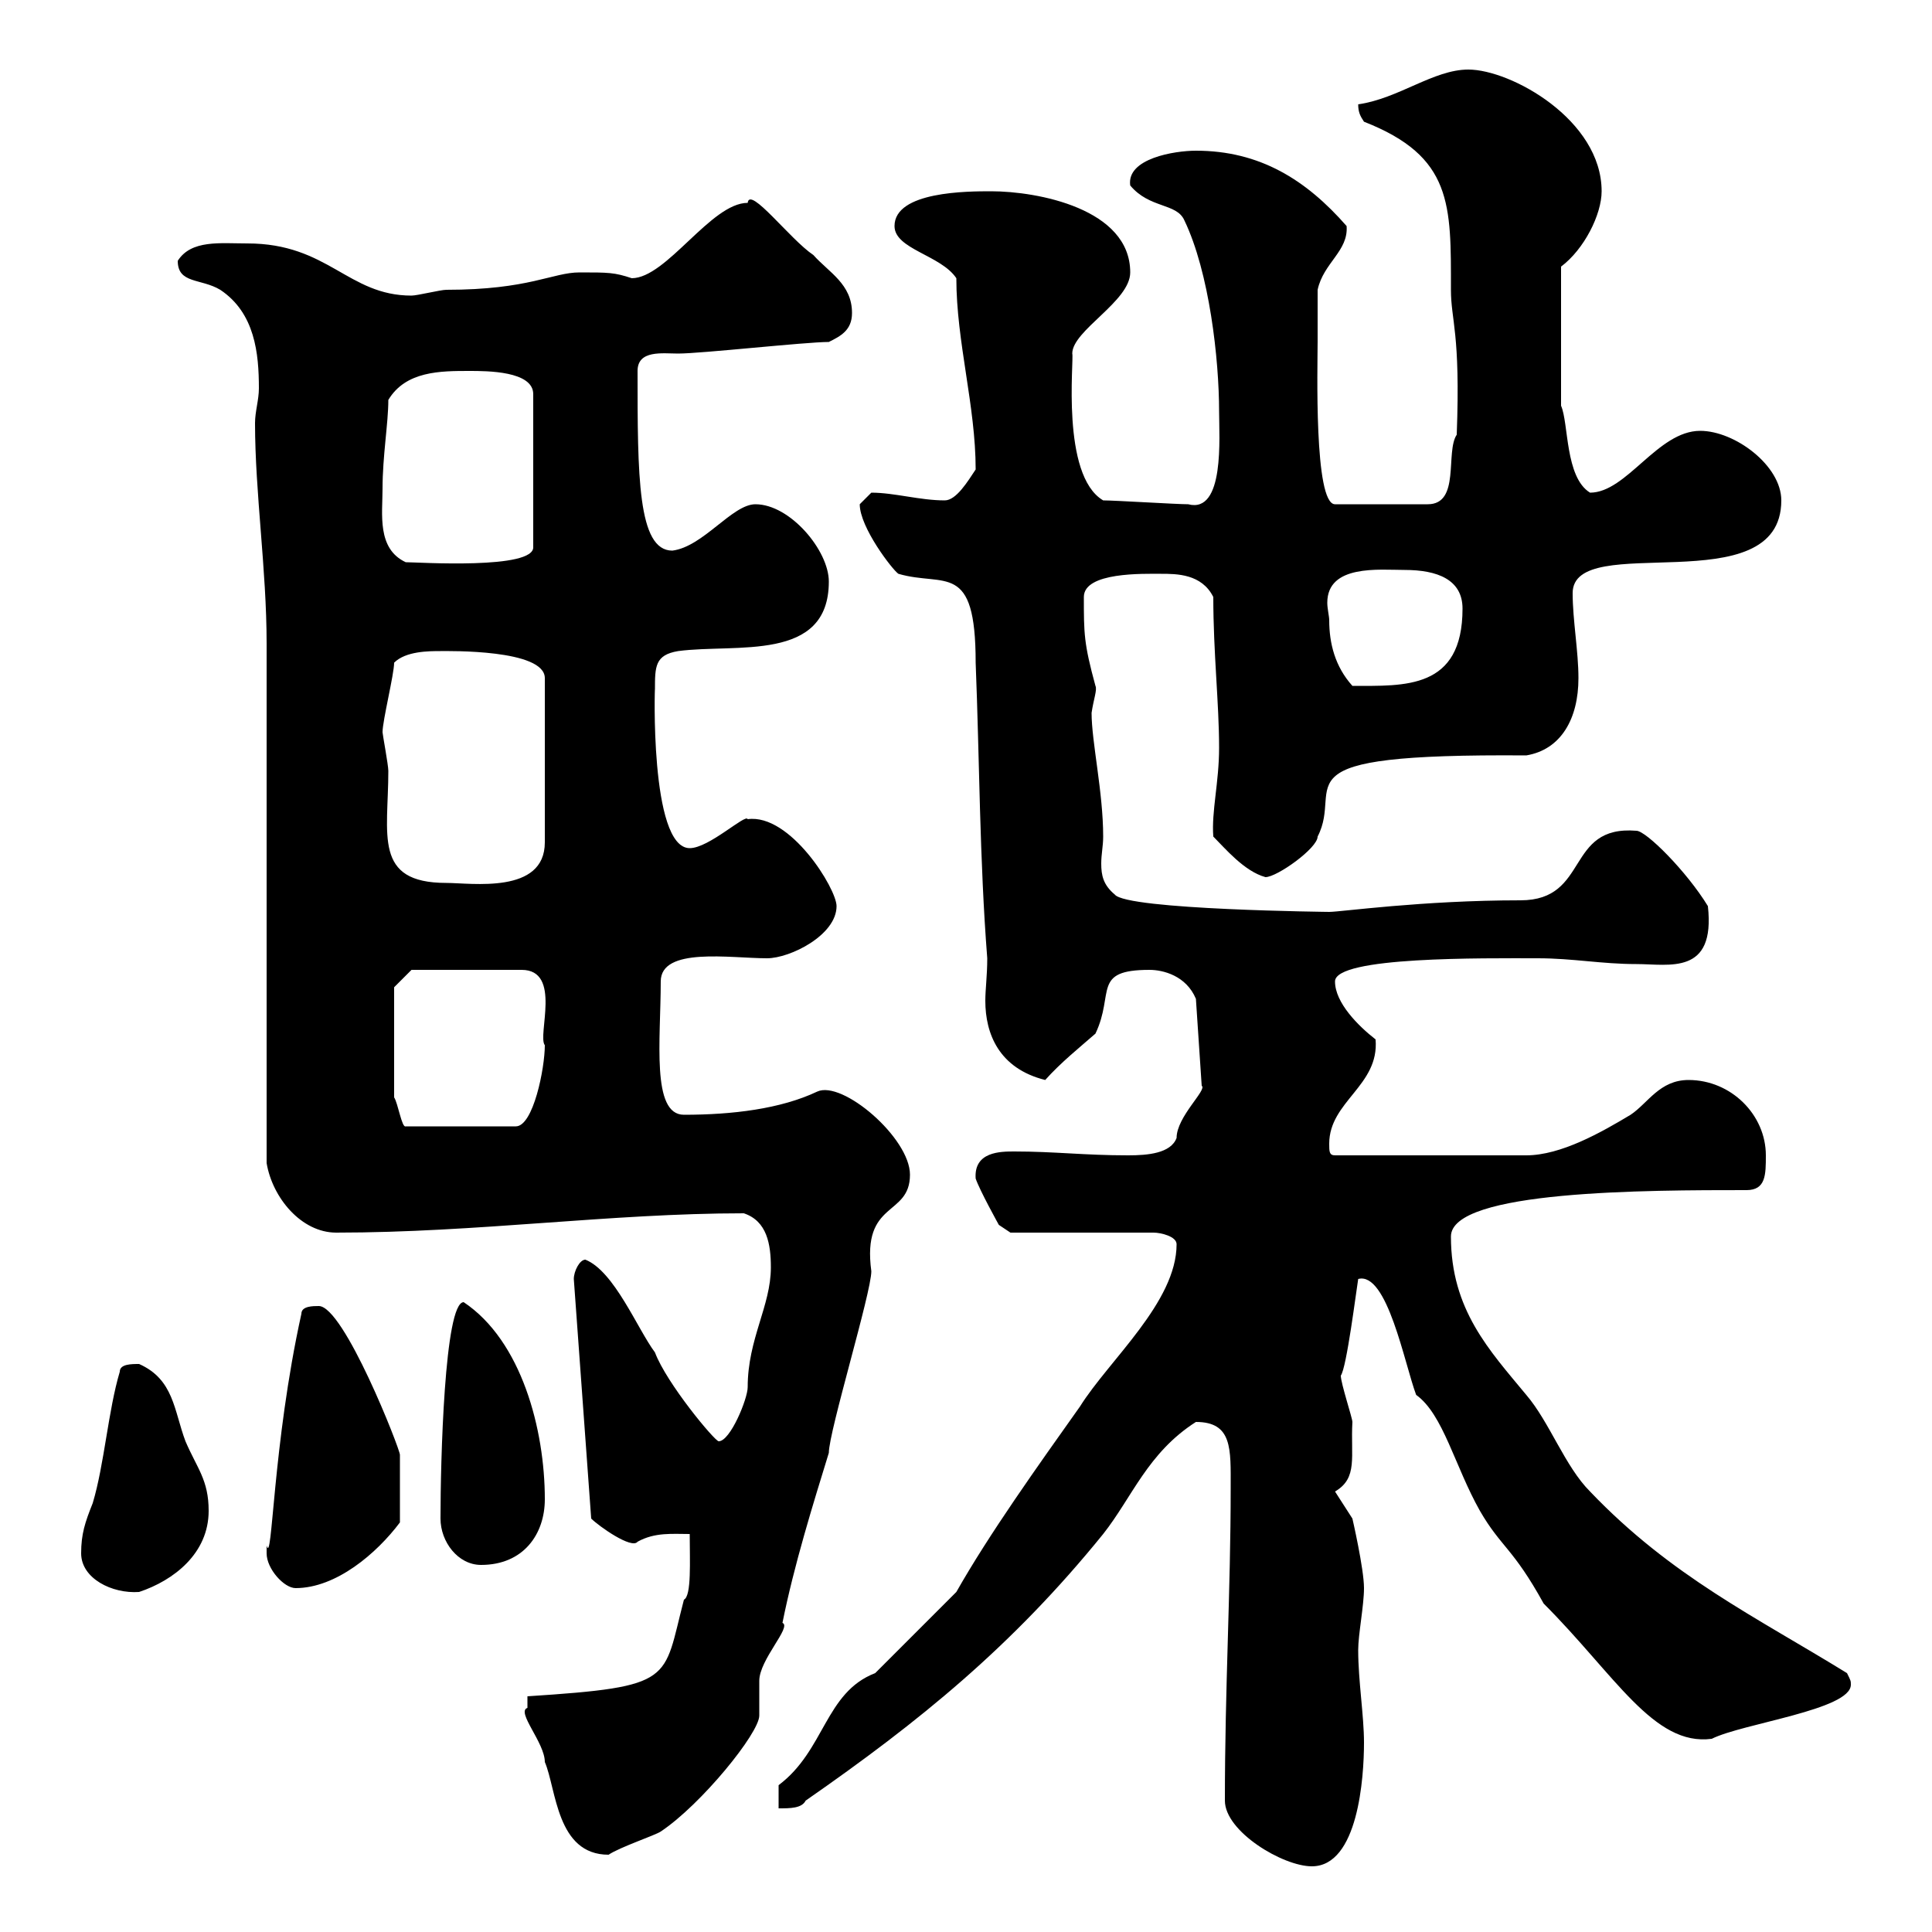 <svg xmlns="http://www.w3.org/2000/svg" xmlns:xlink="http://www.w3.org/1999/xlink" width="300" height="300"><path d="M190.20 279.60C190.20 284.40 199.20 289.80 203.70 289.80C210.90 289.80 211.80 276 211.80 270.60C211.80 266.40 210.90 261 210.90 256.20C210.90 253.80 211.80 249.30 211.80 246.60C211.80 243.60 210 235.80 210 235.80L207.30 231.60C210.90 229.50 209.70 226.20 210 220.80C210 220.20 208.20 214.80 208.20 213.60C209.10 212.40 210.60 200.40 210.90 198.60C215.40 197.40 218.10 211.80 219.90 216.60C224.10 219.60 225.90 227.70 229.80 234.60C233.10 240.30 234.90 240.30 239.70 249C250.80 260.10 256.80 271.20 265.80 270C270.60 267.60 287.40 265.50 287.40 261.60C287.40 261 287.40 261 286.80 259.80C272.70 251.10 259.50 244.80 246.90 231.60C243 227.70 240.60 220.80 237 216.60C231.30 209.70 225.30 203.40 225.30 192C225.30 184.80 255.90 184.80 271.20 184.80C274.20 184.80 274.20 182.40 274.20 179.40C274.20 173.10 268.80 167.70 262.20 167.70C257.70 167.70 255.90 171.30 253.20 173.10C248.70 175.80 242.40 179.40 237 179.40L207.30 179.40C206.40 179.40 206.40 178.80 206.40 177.60C206.40 171 214.20 168.60 213.60 161.40C210.90 159.30 207.30 155.70 207.30 152.40C207.30 148.50 230.40 148.80 238.80 148.80C244.20 148.80 248.70 149.70 254.10 149.70C259.20 149.70 266.40 151.50 265.20 140.70C261.90 135.30 255.60 129 254.10 129C243 128.10 246.90 139.80 236.10 139.80C220.80 139.80 208.20 141.60 206.40 141.60C207 141.60 174.90 141.30 173.10 138.90C171.30 137.40 171 135.90 171 134.10C171 132.60 171.30 131.40 171.30 129.90C171.30 123 169.50 115.20 169.50 110.70C169.80 108.60 170.40 107.10 170.10 106.50C168.30 99.90 168.30 98.40 168.30 92.70C168.30 88.80 177.60 89.10 180.30 89.10C182.70 89.10 186.60 89.10 188.40 92.70C188.40 101.40 189.30 109.20 189.30 116.10C189.30 121.50 188.10 126 188.40 129.90C190.20 131.70 193.20 135.30 196.50 136.20C198.30 136.20 204.60 131.70 204.60 129.90C208.80 121.80 197.10 117 237 117.30C242.40 116.40 245.10 111.60 245.10 105.30C245.10 101.10 244.20 96.30 244.20 92.10C244.20 82.20 276.60 93.90 276.60 77.70C276.60 72.30 269.40 66.90 264 66.90C257.40 66.90 252.60 76.50 246.90 76.50C243 74.10 243.60 65.70 242.40 63C242.40 59.70 242.40 50.70 242.40 41.40C246 38.70 248.70 33.30 248.70 29.70C248.70 18.60 234.60 10.80 228 10.80C222.60 10.80 217.20 15.30 210.90 16.20C210.90 17.40 211.20 18 211.80 18.90C225.60 24.30 225.30 31.80 225.30 45C225.30 49.80 226.80 51.60 226.20 67.50C224.40 70.20 226.80 78.30 221.70 78.30L207.30 78.30C204 78.30 204.60 56.70 204.60 53.10C204.60 52.20 204.60 45.90 204.60 45C205.50 40.80 209.40 39 209.10 35.10C202.80 27.90 195.60 23.40 185.70 23.40C182.40 23.40 174.90 24.60 175.50 28.80C178.50 32.40 182.70 31.50 183.90 34.20C187.80 42.30 189.30 55.80 189.30 63.90C189.30 67.80 190.20 79.80 184.50 78.30C182.70 78.30 173.10 77.70 171.30 77.70C164.70 73.80 166.80 55.80 166.50 54.90C166.50 51.30 175.50 46.80 175.50 42.30C175.50 32.40 161.10 29.70 153.90 29.70C150.30 29.70 138.90 29.70 138.90 35.10C138.90 38.70 146.10 39.60 148.50 43.20C148.50 53.10 151.50 63 151.50 72.90C150.30 74.70 148.50 77.70 146.70 77.70C142.80 77.70 138.90 76.50 135.30 76.50C135.30 76.50 133.50 78.30 133.50 78.30C133.50 81.90 138.60 88.50 139.50 89.10C146.70 91.20 151.50 87 151.50 102.90C152.10 117.90 152.10 133.50 153.30 148.80C153.30 151.50 153 153.60 153 155.40C153 160.50 155.10 165.90 162.30 167.70C164.70 165 167.70 162.60 170.10 160.50C173.10 154.20 169.50 150.60 178.50 150.60C180.60 150.60 184.20 151.50 185.70 155.10L186.60 168.60C187.50 169.20 182.70 173.40 182.70 176.70C181.80 179.10 178.20 179.40 175.20 179.40C168.30 179.40 163.80 178.80 157.50 178.80C155.40 178.80 151.20 178.80 151.50 183C152.10 184.80 155.10 190.20 155.10 190.20L156.90 191.40L179.10 191.40C180.30 191.40 182.70 192 182.70 193.20C182.70 202.20 172.20 211.20 167.70 218.40C161.10 227.70 153.60 238.20 148.50 247.20C146.70 249 137.70 258 135.90 259.80C128.10 262.80 128.10 271.80 120.90 277.20L120.90 280.80C122.70 280.80 124.50 280.80 125.10 279.60C142.80 267.30 157.20 255.60 171.30 238.20C175.80 232.50 178.20 225.60 185.70 220.80C191.40 220.80 191.10 225 191.10 231C191.10 247.20 190.20 261.90 190.20 279.60ZM81.90 265.20C80.10 265.80 84.60 270.60 84.60 273.60C86.40 277.80 86.40 288 94.50 288C96.30 286.80 101.70 285 102.60 284.40C108.90 280.20 117.90 269.10 117.90 266.40C117.90 265.20 117.90 261.60 117.90 261C117.90 257.70 123 252.60 121.50 252C123.30 243 126.30 233.40 128.70 225.60C128.70 222.30 135.30 200.70 135.30 197.40C133.80 186.30 141.30 189 141.30 182.40C141.30 176.70 130.80 167.70 126.90 169.50C121.20 172.20 113.70 173.10 106.20 173.10C101.10 173.10 102.60 161.40 102.60 152.40C102.60 147 113.40 148.80 119.10 148.80C122.70 148.80 129.90 145.20 129.90 140.70C129.90 138 122.70 126.30 116.10 127.20C115.80 126.30 110.10 131.70 107.10 131.70C100.80 131.70 101.70 105.60 101.70 107.10C101.70 103.50 101.70 101.70 105.30 101.10C114.30 99.90 128.70 102.90 128.70 90.30C128.70 85.50 122.70 78.30 117.30 78.30C113.70 78.30 109.20 84.90 104.40 85.50C99 85.50 99 73.80 99 57.60C99 54.30 102.90 54.90 105.30 54.90C108.90 54.90 125.10 53.10 128.70 53.10C130.50 52.20 132.30 51.30 132.30 48.60C132.30 44.10 128.70 42.30 126.30 39.60C122.70 37.20 116.40 28.80 116.10 31.50C110.40 31.50 103.50 43.20 98.10 43.20C95.40 42.30 94.50 42.30 90 42.30C85.80 42.30 82.20 45 69.30 45C68.40 45 64.80 45.90 63.90 45.90C54 45.90 51 37.80 38.40 37.80C34.20 37.80 29.70 37.20 27.60 40.50C27.60 44.10 31.20 43.20 34.20 45C39.60 48.60 40.20 54.90 40.20 60.30C40.20 62.10 39.60 63.90 39.60 65.70C39.60 76.50 41.40 88.50 41.40 99.90C41.40 111.90 41.40 168.60 41.40 180.60C42.30 186 46.80 191.40 52.20 191.40C74.10 191.40 94.80 188.40 115.50 188.40C119.10 189.60 119.70 193.20 119.70 196.80C119.70 202.80 116.10 207.90 116.10 215.40C116.10 217.20 113.40 223.80 111.60 223.80C111 223.80 103.50 214.80 101.70 210C99 206.40 95.40 197.40 90.90 195.60C90 195.60 89.10 197.40 89.10 198.60L91.80 235.80C93 237 98.10 240.60 99 239.40C101.70 237.90 104.40 238.20 107.10 238.20C107.10 242.40 107.40 247.80 106.20 248.40C102.90 261 105 261.90 81.90 263.40C81.90 263.40 81.90 264.60 81.90 265.20ZM12.60 241.20C12.60 245.10 17.40 247.50 21.60 247.20C27 245.40 32.40 241.20 32.40 234.60C32.40 229.80 30.60 228 28.80 223.80C27 219 27 214.20 21.60 211.80C20.40 211.80 18.60 211.80 18.60 213C16.80 219 16.20 227.40 14.40 233.40C13.20 236.40 12.60 238.20 12.60 241.20ZM41.40 241.20C41.40 243.60 44.10 246.60 45.90 246.60C52.20 246.60 58.50 241.20 62.10 236.40C62.10 232.80 62.10 227.70 62.10 225.90C62.10 225 53.40 202.80 49.50 202.80C48.60 202.80 46.80 202.80 46.80 204C42.30 224.40 42.30 243.30 41.40 240C41.40 240 41.40 241.20 41.40 241.20ZM68.40 235.80C68.40 239.40 71.10 243 74.70 243C81.30 243 84.60 238.20 84.60 232.80C84.60 222 81 208.20 72 202.20C69 202.20 68.40 227.10 68.40 235.80ZM61.20 153.30L63.90 150.60L81 150.60C87.30 150.60 83.40 160.80 84.60 162.30C84.60 165.90 82.80 174.90 80.10 174.90L63 174.90C62.40 175.20 61.80 171.30 61.20 170.40ZM59.40 113.70C59.40 111.90 61.20 104.70 61.20 102.90C63 101.10 66.60 101.10 68.40 101.10C69.60 101.10 84.60 100.80 84.60 105.30L84.60 130.80C84.60 138.90 73.20 137.10 69.30 137.10C57.90 137.10 60.30 129.60 60.30 119.70C60.30 118.80 59.40 114 59.40 113.70ZM206.40 96.30C206.40 95.70 206.10 94.50 206.10 93.60C206.10 87.60 214.20 88.50 218.10 88.50C223.20 88.50 227.10 90 227.10 94.50C227.10 107.10 218.10 106.50 210 106.50C207.30 103.50 206.40 99.90 206.40 96.30ZM59.40 75.90C59.40 70.80 60.30 65.70 60.30 62.10C63 57.60 68.40 57.60 72.90 57.60C75.60 57.60 82.80 57.60 82.80 61.20L82.80 84.90C83.10 88.50 64.80 87.30 63 87.30C58.50 85.20 59.40 79.80 59.40 75.90Z"/></svg>